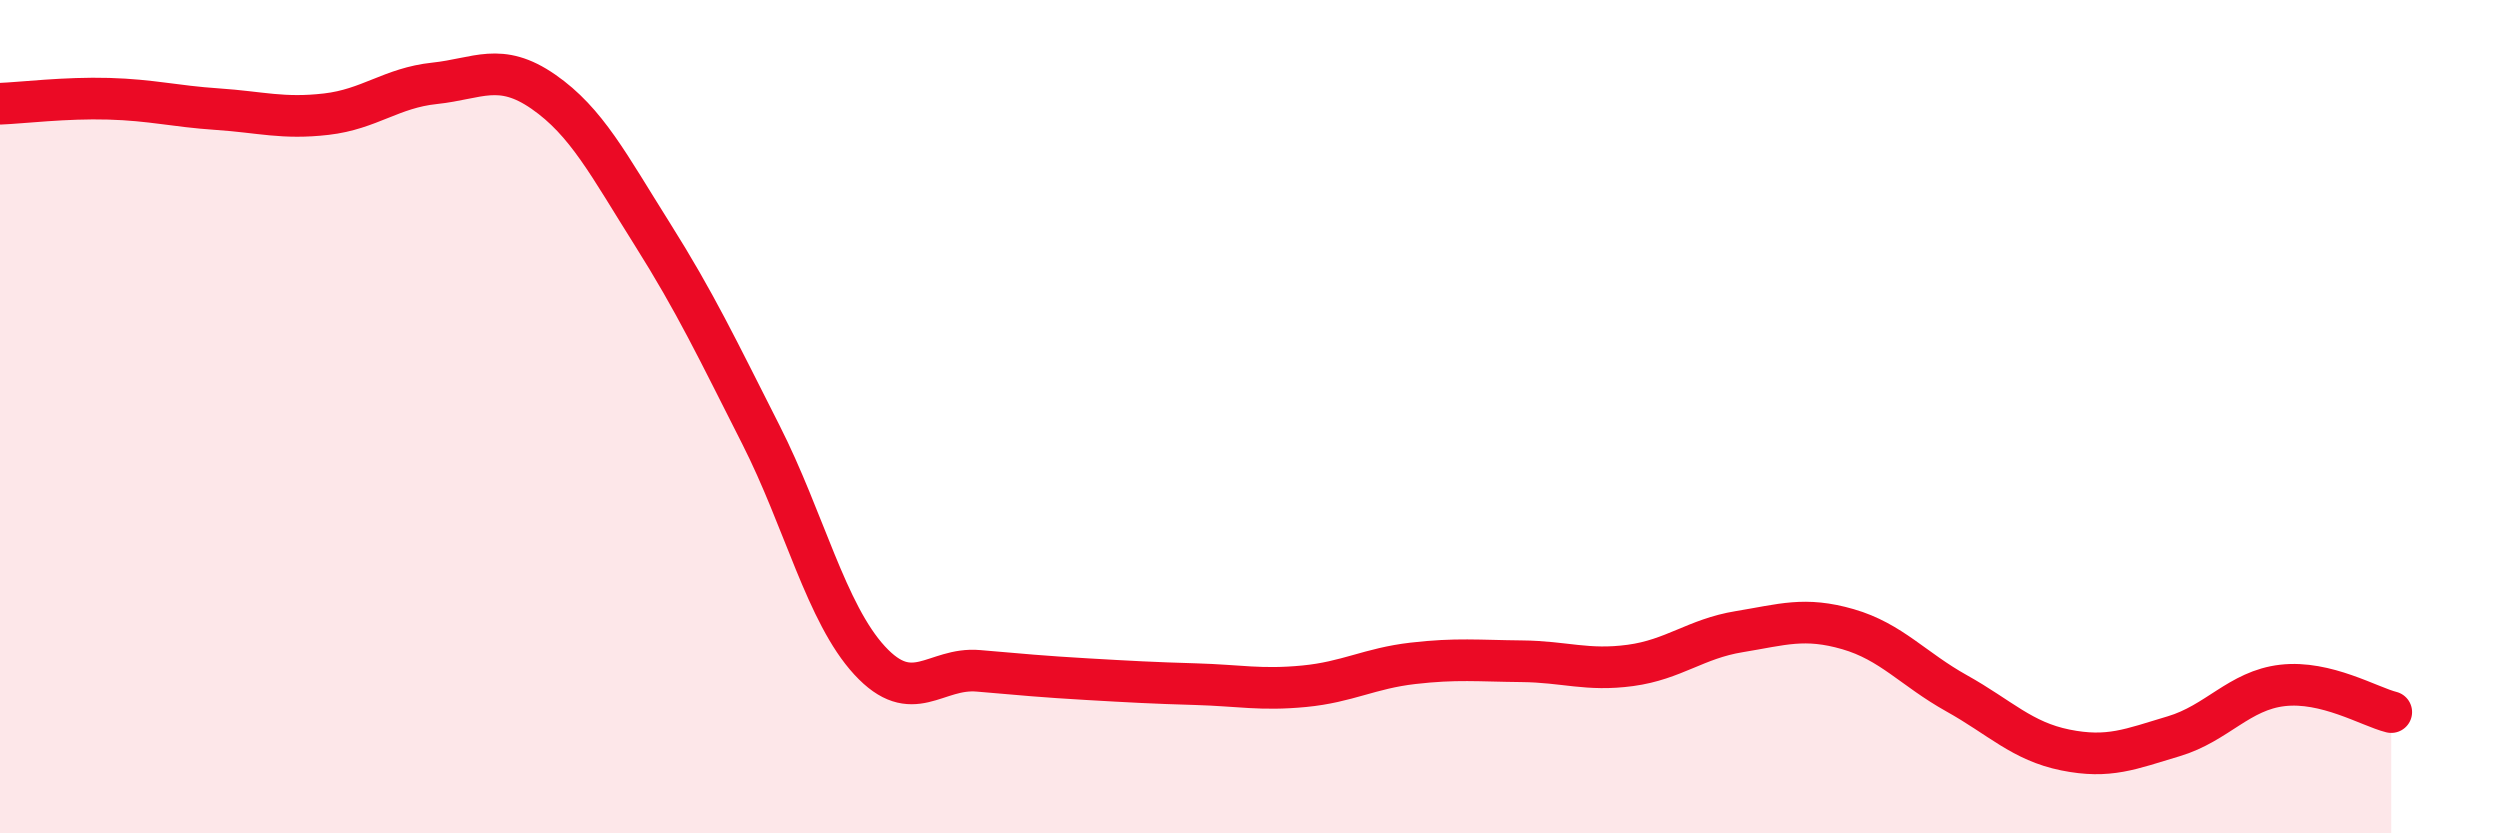 
    <svg width="60" height="20" viewBox="0 0 60 20" xmlns="http://www.w3.org/2000/svg">
      <path
        d="M 0,2.49 C 0.52,2.47 1.57,2.34 2.61,2.37 C 3.65,2.4 4.18,2.55 5.22,2.62 C 6.26,2.69 6.79,2.86 7.83,2.74 C 8.87,2.62 9.39,2.11 10.43,2 C 11.47,1.89 12,1.48 13.04,2.2 C 14.08,2.92 14.61,3.96 15.65,5.61 C 16.69,7.26 17.22,8.38 18.26,10.43 C 19.3,12.48 19.83,14.72 20.87,15.85 C 21.91,16.98 22.44,16.01 23.48,16.1 C 24.52,16.19 25.05,16.24 26.09,16.3 C 27.13,16.36 27.66,16.39 28.7,16.42 C 29.74,16.45 30.26,16.57 31.3,16.47 C 32.34,16.37 32.87,16.04 33.91,15.92 C 34.95,15.8 35.48,15.86 36.52,15.87 C 37.56,15.88 38.09,16.11 39.13,15.97 C 40.17,15.83 40.7,15.33 41.74,15.16 C 42.78,14.99 43.31,14.8 44.35,15.1 C 45.39,15.4 45.92,16.06 46.96,16.64 C 48,17.22 48.53,17.79 49.57,18 C 50.61,18.21 51.13,17.98 52.17,17.67 C 53.21,17.36 53.74,16.57 54.78,16.45 C 55.82,16.33 56.87,16.96 57.39,17.09L57.39 20L0 20Z"
        fill="#EB0A25"
        opacity="0.1"
        stroke-linecap="round"
        stroke-linejoin="round"
      />
      <path
        d="M 0,2.49 C 0.52,2.47 1.57,2.34 2.61,2.37 C 3.65,2.4 4.18,2.55 5.22,2.62 C 6.26,2.69 6.79,2.86 7.83,2.74 C 8.87,2.62 9.39,2.11 10.43,2 C 11.47,1.89 12,1.48 13.04,2.2 C 14.08,2.92 14.61,3.96 15.65,5.61 C 16.69,7.26 17.22,8.38 18.26,10.43 C 19.3,12.48 19.83,14.72 20.87,15.85 C 21.91,16.98 22.44,16.01 23.48,16.1 C 24.52,16.19 25.05,16.24 26.09,16.3 C 27.13,16.36 27.66,16.39 28.7,16.42 C 29.74,16.45 30.26,16.57 31.3,16.47 C 32.34,16.37 32.87,16.04 33.91,15.92 C 34.95,15.8 35.48,15.86 36.52,15.87 C 37.56,15.88 38.09,16.11 39.13,15.97 C 40.17,15.83 40.7,15.33 41.74,15.16 C 42.78,14.99 43.31,14.8 44.35,15.1 C 45.39,15.4 45.92,16.06 46.96,16.64 C 48,17.22 48.53,17.79 49.57,18 C 50.61,18.21 51.13,17.98 52.17,17.67 C 53.21,17.36 53.74,16.57 54.78,16.45 C 55.82,16.33 56.87,16.96 57.39,17.09"
        stroke="#EB0A25"
        stroke-width="1"
        fill="none"
        stroke-linecap="round"
        stroke-linejoin="round"
      />
    </svg>
  